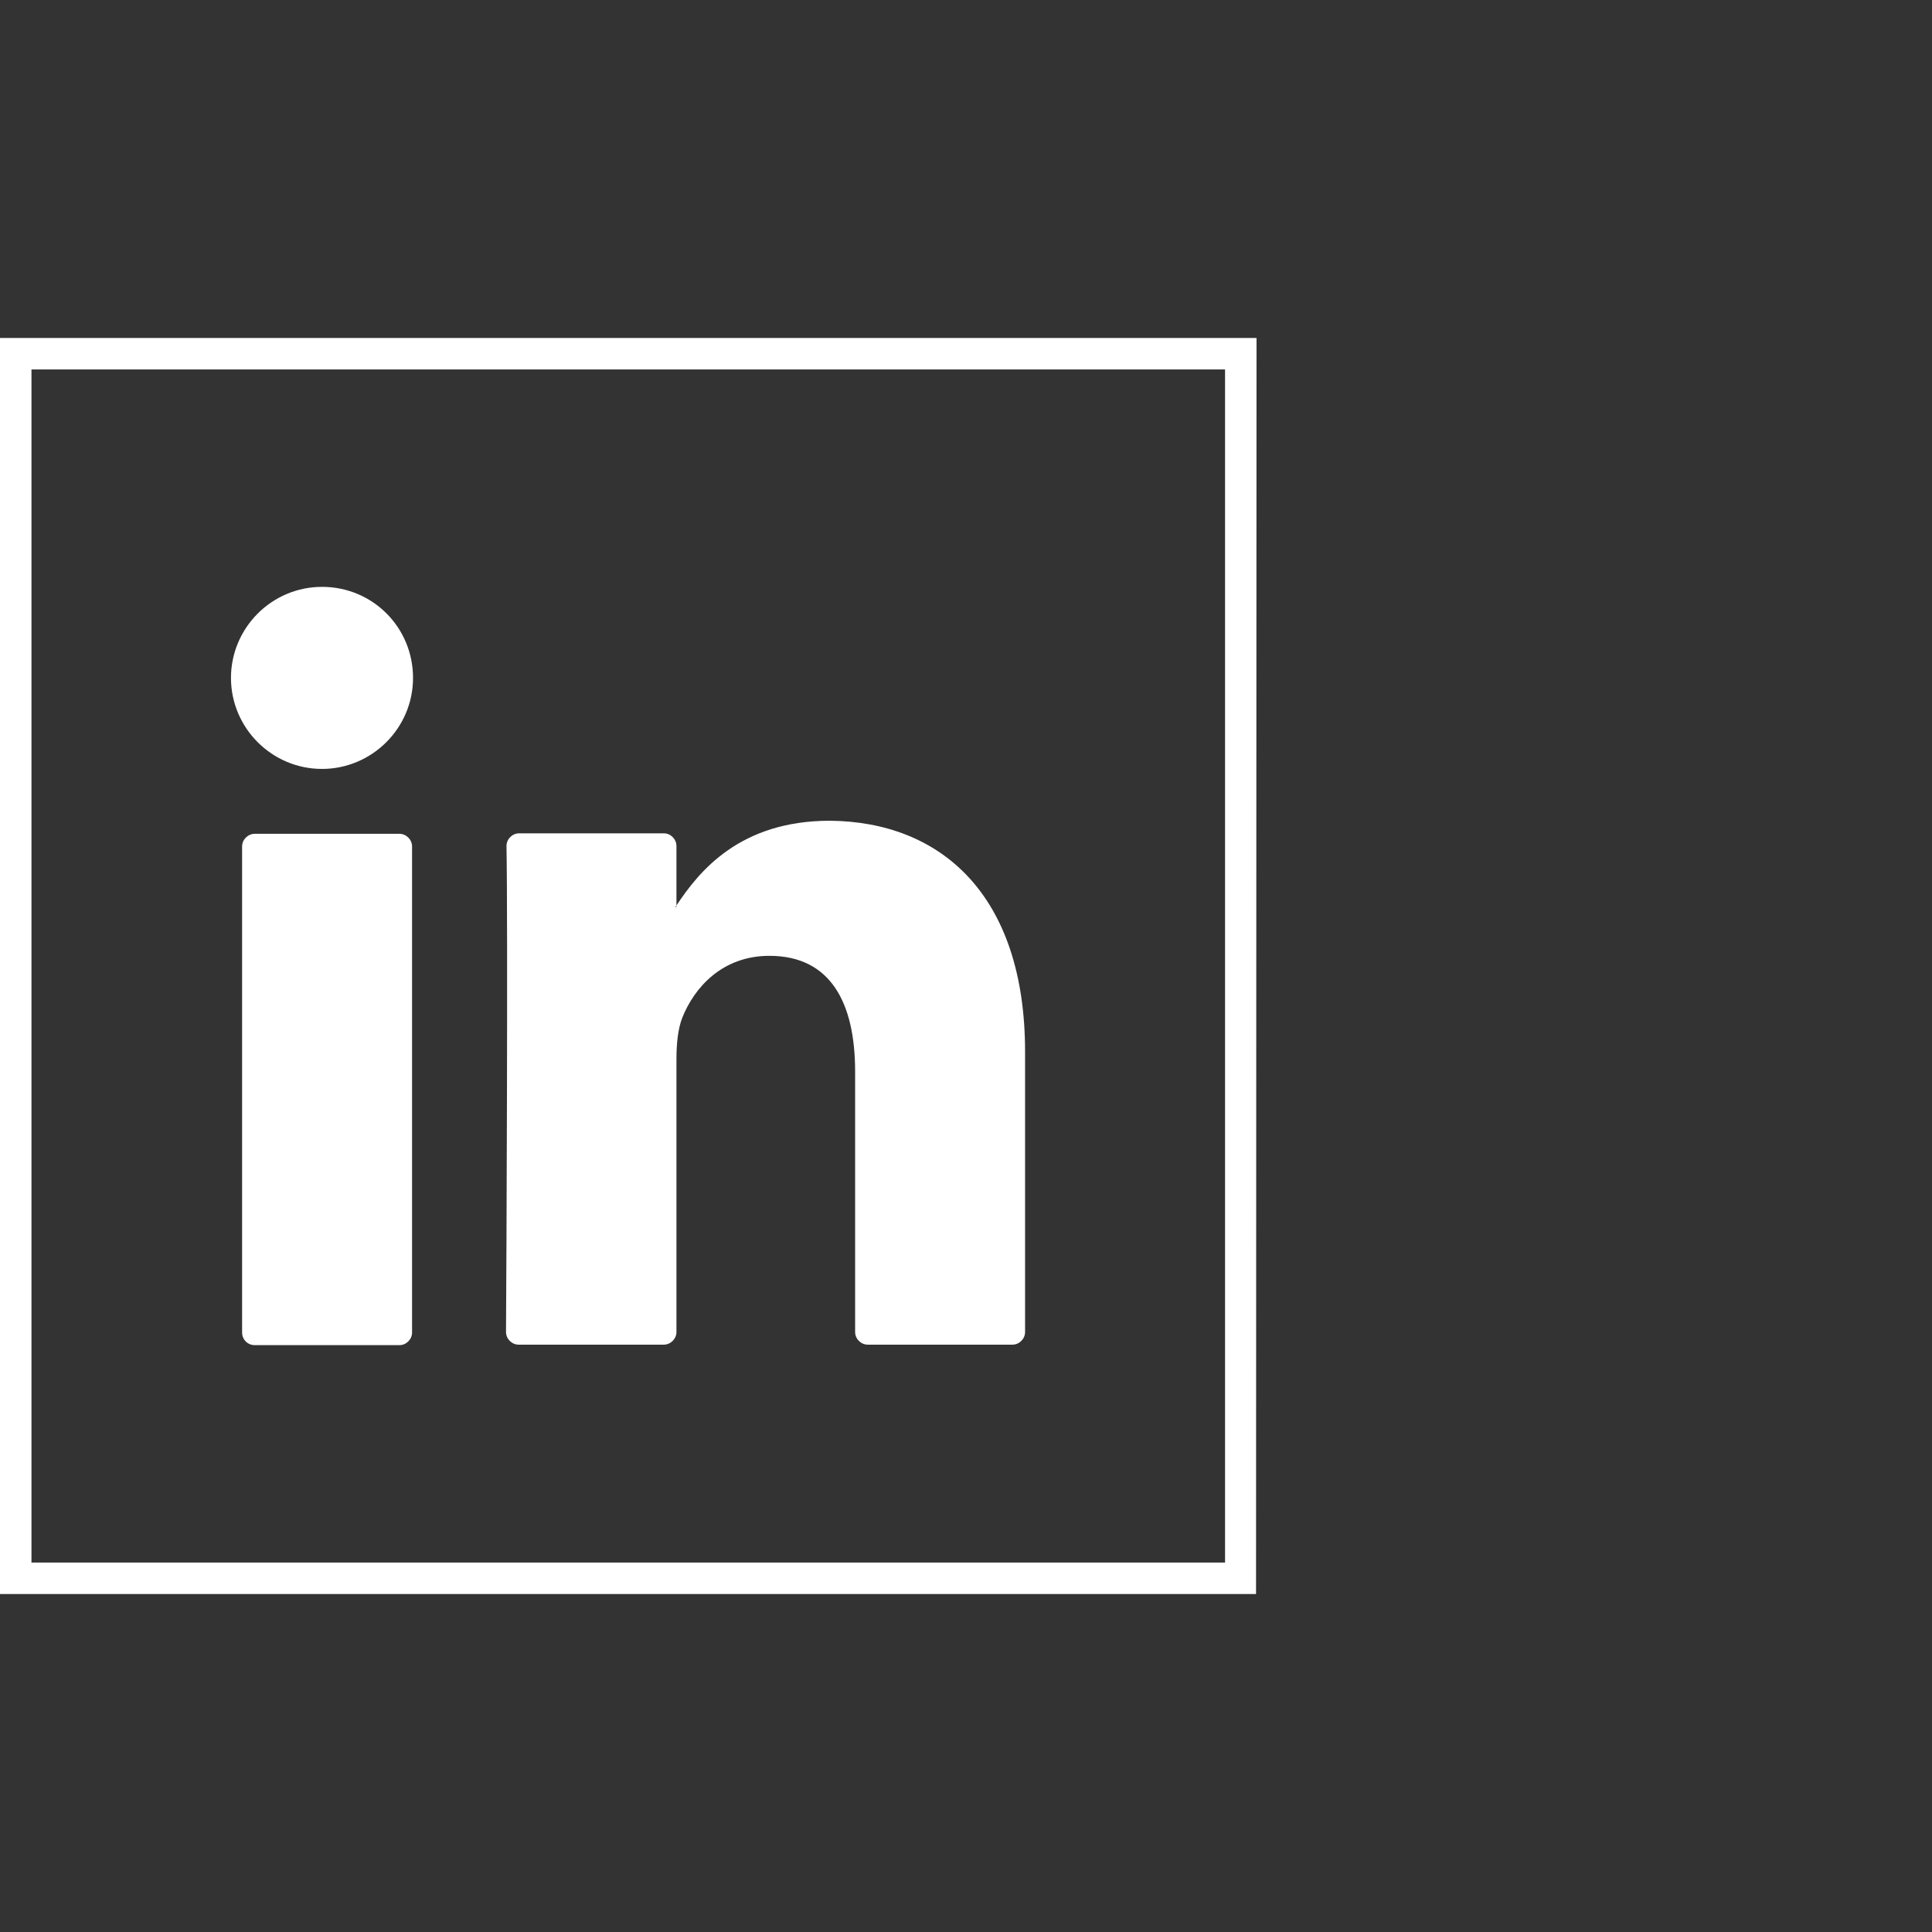 <?xml version="1.0" encoding="utf-8"?>
<!-- Generator: Adobe Illustrator 24.0.0, SVG Export Plug-In . SVG Version: 6.00 Build 0)  -->
<svg version="1.1" id="Capa_1" xmlns="http://www.w3.org/2000/svg" xmlns:xlink="http://www.w3.org/1999/xlink" x="0px" y="0px"
	 viewBox="0 0 399 399" style="enable-background:new 0 0 399 399;" xml:space="preserve">
<rect x="0" y="0" width="399" height="399" fill="#333333" stroke="none"/>
<style type="text/css">
	.st0{fill:#FFFFFF;}
</style>
<g>
	<g>
		<path class="st0" d="M253,76.3v246.4H6.5V76.3H253 M259.5,69.8H0v259.4h259.4L259.5,69.8L259.5,69.8z"/>
	</g>
	<g>
		<g>
			<g>
				<g>
					<path class="st0" d="M211.7,217.2v57.9c0,1.4-1.2,2.6-2.6,2.6h-29.9c-1.4,0-2.6-1.2-2.6-2.6v-53.8c0-14.1-5-23.9-17.7-23.9
						c-9.7,0-15.5,6.5-18,12.8c-0.9,2.3-1.2,5.4-1.2,8.6v56.3c0,1.4-1.2,2.6-2.6,2.6h-30c-1.4,0-2.6-1.2-2.6-2.6
						c0.1-14.4,0.4-84,0.1-100.4c0-1.4,1.2-2.6,2.6-2.6h29.9c1.4,0,2.6,1.2,2.6,2.6V187c-0.1,0.2-0.3,0.3-0.3,0.3h0.3V187
						c4.7-7.1,13.1-17.5,31.7-17.5C194.3,169.7,211.7,184.8,211.7,217.2L211.7,217.2z M52.6,277.8h29.9c1.4,0,2.6-1.2,2.6-2.6V174.8
						c0-1.4-1.2-2.6-2.6-2.6H52.6c-1.4,0-2.6,1.2-2.6,2.6v100.4C50,276.6,51.1,277.8,52.6,277.8z"/>
				</g>
			</g>
		</g>
		<g>
			<path class="st0" d="M85.3,140c0,10.4-8.5,18.8-18.8,18.8c-10.4,0-18.8-8.5-18.8-18.8s8.4-18.8,18.8-18.8
				C77,121.2,85.3,129.6,85.3,140z"/>
		</g>
	</g>
</g>
</svg>
